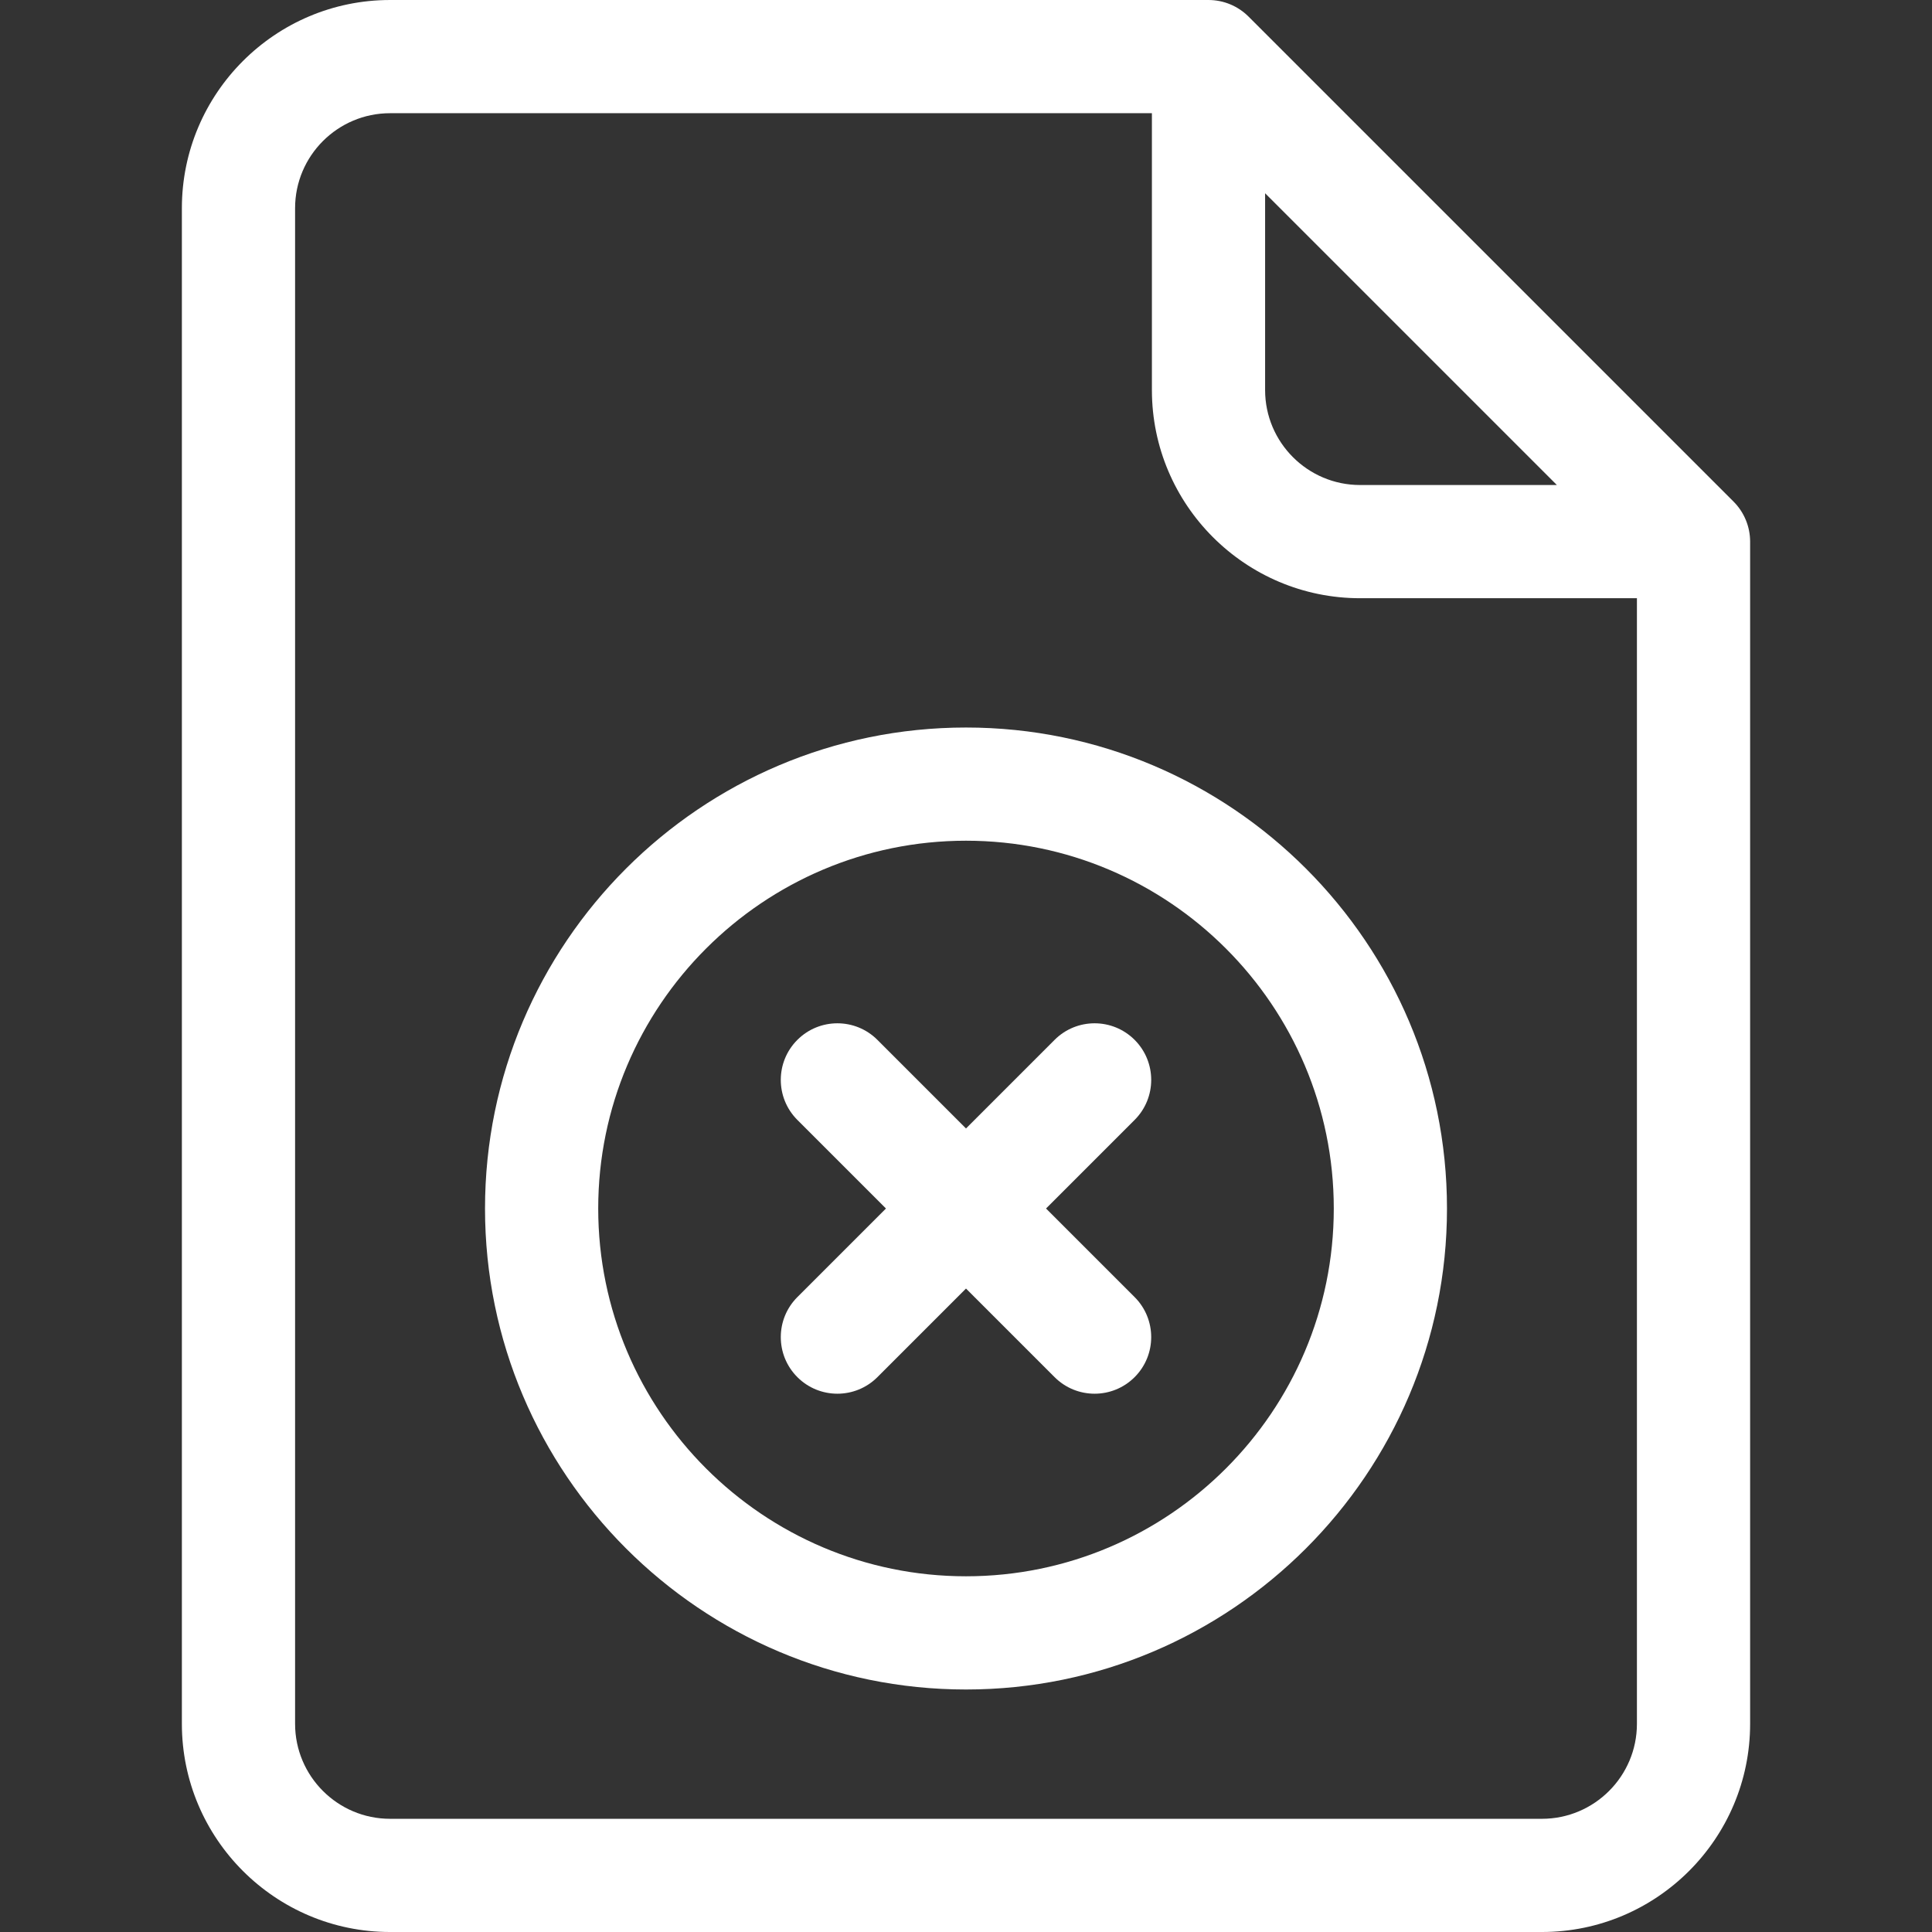 <svg id="SvgjsSvg1054" width="288" height="288" xmlns="http://www.w3.org/2000/svg" version="1.1" xmlns:xlink="http://www.w3.org/1999/xlink" xmlns:svgjs="http://svgjs.com/svgjs"><rect width="100%" height="100%" fill="#333333" stroke="none"/><defs id="SvgjsDefs1055"></defs><g id="SvgjsG1056"><svg xmlns="http://www.w3.org/2000/svg" width="288" height="288" enable-background="new 0 0 512 512" viewBox="0 0 512 512"><path d="m459.407 132.927-128.534-128.533c-2.813-2.814-6.629-4.394-10.607-4.394h-216.899c-30.42 0-55.167 24.748-55.167 55.167v401.666c0 30.419 24.747 55.167 55.167 55.167h305.267c30.419 0 55.167-24.748 55.167-55.167v-313.3c-.001-3.978-1.581-7.794-4.394-10.606zm-124.141-81.714 77.321 77.32h-52.154c-13.877 0-25.167-11.289-25.167-25.166zm73.367 430.787h-305.266c-13.877 0-25.167-11.29-25.167-25.167v-401.666c0-13.877 11.29-25.167 25.167-25.167h201.899v73.367c0 30.419 24.748 55.166 55.167 55.166h73.367v298.3c0 13.877-11.29 25.167-25.167 25.167z" fill="#ffffff" class="color000 svgShape"></path><path d="m255.999 192.8c-70.285 0-127.466 57.182-127.466 127.467s57.181 127.467 127.466 127.467c70.286 0 127.467-57.182 127.467-127.467s-57.181-127.467-127.467-127.467zm0 224.933c-53.743 0-97.466-43.724-97.466-97.467s43.723-97.467 97.466-97.467c53.744 0 97.467 43.724 97.467 97.467s-43.723 97.467-97.467 97.467z" fill="#ffffff" class="color000 svgShape"></path><path d="m300.688 275.578c-5.858-5.858-15.355-5.858-21.213 0l-23.476 23.476-23.476-23.476c-5.857-5.857-15.355-5.857-21.213 0s-5.858 15.355 0 21.213l23.476 23.476-23.476 23.476c-5.858 5.857-5.858 15.355 0 21.213 2.929 2.93 6.767 4.393 10.606 4.393 3.838 0 7.678-1.465 10.606-4.393l23.476-23.476 23.476 23.476c2.929 2.929 6.768 4.393 10.606 4.393 3.839 0 7.678-1.465 10.606-4.393 5.858-5.857 5.858-15.355 0-21.213l-23.476-23.476 23.476-23.476c5.86-5.857 5.86-15.356.002-21.213z" fill="#ffffff" class="color000 svgShape"></path></svg></g></svg>
